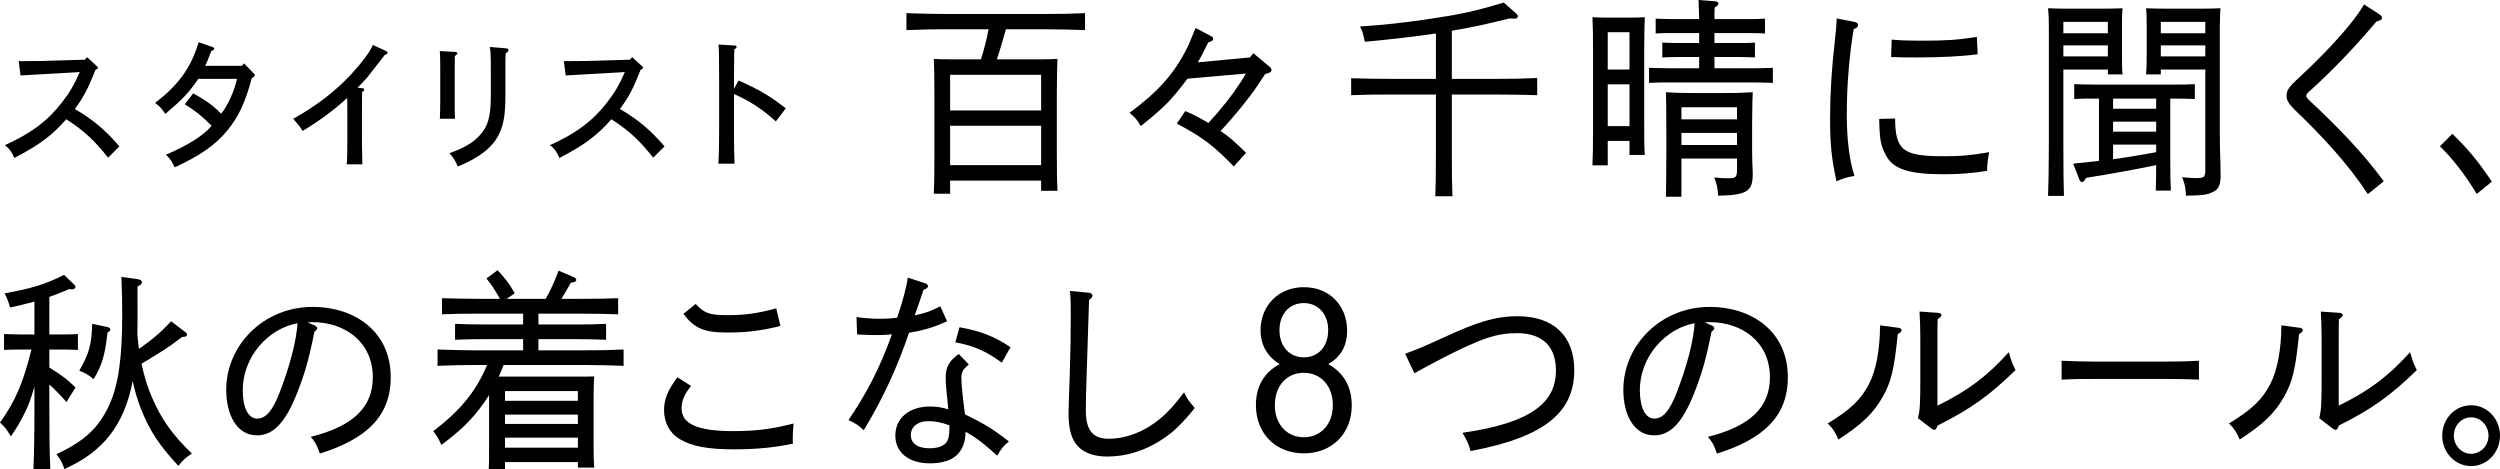 <svg height="61.984" viewBox="0 0 330.219 61.984" width="330.219" xmlns="http://www.w3.org/2000/svg"><path d="m2.466 8.08c2.647-.018 3.493-.018 5.222-.09l3.529-.108.27-.342 1.332 1.224c.09.072.126.126.126.18 0 .108-.09.18-.324.252-.955 2.449-1.549 3.583-2.737 5.204 2.34 1.35 4.069 2.809 5.888 4.933l-1.495 1.494c-1.873-2.359-3.169-3.547-5.527-5.078-1.873 2.143-3.565 3.403-6.86 5.114-.36-.828-.63-1.206-1.242-1.693 3.475-1.566 5.636-3.187 7.544-5.654 1.044-1.35 1.603-2.305 2.341-3.997l-2.755.162c-.468.036-1.26.072-2.269.126-1.242.072-1.639.09-2.791.162l-.252-1.891z"/><path d="m25.52 12.329c1.333.72 2.467 1.494 3.169 2.179.378.378.396.396.54.504.864-1.098 1.729-2.989 2.071-4.591h-5.114c-1.314 1.909-1.98 2.611-4.357 4.627-.45-.702-.72-.99-1.351-1.458 3.097-2.341 4.753-4.663 5.762-8.012l1.818.63c.18.072.234.126.234.234 0 .126-.054.162-.378.288-.468 1.224-.576 1.476-.81 1.963h4.861l.27-.324 1.225 1.278c.18.162.198.18.198.27 0 .144-.126.27-.396.396-.864 3.205-1.765 5.15-3.205 6.878-1.566 1.927-3.583 3.349-6.986 4.915-.342-.756-.612-1.152-1.152-1.674 2.863-1.206 4.952-2.521 6.032-3.817-1.351-1.35-2.179-1.999-3.547-2.845l1.116-1.44z"/><path d="m47.86 11.645c.144 0 .252.09.252.198s-.072.198-.288.324q-.018.594-.018 2.575v3.799q.036 2.629.054 3.169h-2.07c.072-.702.09-1.404.09-3.169v-3.781c0-.54 0-1.314-.018-1.837-1.458 1.404-3.673 3.043-5.888 4.375-.27-.432-.432-.666-.63-.882q-.468-.54-.612-.72c3.187-1.801 5.618-3.691 7.688-5.924 1.44-1.566 2.521-3.025 2.827-3.835l1.729.792c.144.054.216.144.216.216 0 .144-.108.234-.36.306-.198.27-2.287 2.935-2.377 3.043s-.828.882-1.224 1.296l.63.054z"/><path d="m60.096 6.856c.198.018.324.09.324.18 0 .108-.108.198-.342.36-.018.918-.018 1.044-.018 2.053v3.601c0 1.206 0 1.981.036 2.629h-1.999c.036-.612.054-1.44.054-2.629v-3.601c0-1.44-.018-2.215-.054-2.701zm6.77-.468c.18.018.306.108.306.234 0 .144-.09.252-.378.414-.036.576-.036.864-.036 1.909v3.457c0 2.575-.18 3.835-.756 5.132-.792 1.819-2.539 3.223-5.528 4.465-.36-.828-.594-1.206-1.116-1.765 1.909-.666 3.043-1.332 3.943-2.287 1.17-1.242 1.53-2.503 1.53-5.366v-3.637c0-1.62-.036-2.377-.144-2.737l2.179.18z"/><path d="m74.469 8.08c2.647-.018 3.493-.018 5.222-.09l3.529-.108.271-.342 1.332 1.224c.09.072.126.126.126.18 0 .108-.09.18-.324.252-.955 2.449-1.548 3.583-2.737 5.204 2.341 1.35 4.069 2.809 5.888 4.933l-1.495 1.494c-1.873-2.359-3.169-3.547-5.527-5.078-1.873 2.143-3.565 3.403-6.86 5.114-.36-.828-.63-1.206-1.242-1.693 3.475-1.566 5.636-3.187 7.544-5.654 1.044-1.35 1.602-2.305 2.34-3.997l-2.755.162c-.468.036-1.26.072-2.269.126-1.242.072-1.638.09-2.791.162l-.252-1.891z"/><path d="m97.562 10.637c2.719 1.206 4.105 2.017 6.23 3.673l-1.314 1.729c-1.782-1.62-3.367-2.665-5.527-3.619v4.987c0 1.909.036 3.331.072 4.213h-2.143c.072-.936.108-2.431.108-4.213v-7.274c0-2.359-.018-3.817-.09-4.249l2.125.126c.18 0 .27.072.27.18s-.072.198-.306.342q-.018.378-.036 3.601v1.584l.612-1.08z"/><path d="m132.865 3.864c-.372 1.344-.745 2.66-1.197 3.976h5.745c1.011 0 1.463-.028 2.261-.056q-.053.896-.08 4.452v8.036c0 2.548.026 3.696.08 4.928h-2.154v-1.344h-12.021v1.736h-2.154c.053-1.12.08-2.744.08-4.9v-8.456c0-2.268-.027-3.192-.08-4.452.692.028 1.356.056 2.261.056h3.963c.426-1.288.745-2.632 1.011-3.976h-5.559c-2.048 0-3.032.028-5.292.112v-2.24c1.383.056 3.776.112 5.292.112h13.005c2.181 0 3.484-.028 5.293-.112v2.24c-1.41-.056-3.67-.112-5.293-.112h-5.16zm4.654 10.724v-4.704h-12.021v4.704zm-12.021 7.224h12.021v-5.208h-12.021z"/><path d="m165.098 7.588.452-.56 2.048 1.708c.24.168.346.336.346.504 0 .252-.187.392-.825.532q-.266.392-.984 1.484c-1.117 1.68-3.165 4.2-4.92 6.048 1.064.7 1.782 1.316 3.377 2.884l-1.622 1.792c-2.792-2.828-4.016-3.78-7.527-5.656l1.117-1.652c1.064.448 1.702.784 3.059 1.568 1.729-1.876 3.085-3.584 4.229-5.348.187-.28.213-.336.718-1.176l-7.713.672c-2.127 2.828-3.005 3.724-6.17 6.272-.479-.84-.745-1.148-1.489-1.764 3.644-2.66 5.825-5.068 7.527-8.4.186-.336.585-1.26 1.197-2.8l1.968 1.036c.293.14.346.196.346.392 0 .224-.106.308-.639.476-.931 1.848-1.063 2.128-1.383 2.632l6.888-.644z"/><path d="m191.768 20.188c0 2.94.027 4.284.08 5.74h-2.261c.053-1.26.08-3.164.08-5.74v-7.7h-5.904c-2.101 0-3.059 0-5.292.084v-2.24c1.489.056 3.723.084 5.292.084h5.904v-5.992c-2.739.392-5.718.756-9.388 1.092-.292-1.316-.319-1.4-.639-2.016 3.564-.252 5.373-.448 8.857-.952 4.388-.644 6.197-1.036 10.133-2.212l1.649 1.456c.106.084.213.252.213.364 0 .196-.186.308-.452.308-.08 0-.239 0-.638-.028-2.687.672-5.106 1.204-7.633 1.624v6.356h5.984c2.101 0 3.431-.028 5.292-.112v2.268c-1.33-.056-3.724-.084-5.292-.084h-5.984v7.7z"/><path d="m212.363 21.84h-2.021c.053-1.148.08-2.604.08-4.9v-10.22c0-2.268-.027-3.192-.08-4.452.505.028.958.056 1.569.056h3.777c.665 0 1.01-.028 1.569-.056q-.053.896-.08 4.452v8.82c0 2.52 0 3.668.08 4.928h-2.021v-1.848h-2.873zm2.873-12.656v-4.928h-2.873v4.928zm-2.873 7.476h2.873v-5.516h-2.873zm18.644-14.14c.824 0 1.197 0 2.127-.056v1.96c-.559-.028-1.41-.056-2.127-.056h-4.548v1.316h3.218c.825 0 1.197 0 2.128-.056v1.96c-.559-.028-1.41-.056-2.128-.056h-3.218v1.484h5.053c1.038 0 1.516 0 2.66-.056v1.988c-.771-.028-1.888-.056-2.66-.056h-11.064c-1.037 0-1.516 0-2.633.056v-1.988c.745.028 1.862.056 2.633.056h3.99v-1.484h-2.74c-.877 0-1.409.028-2.127.056v-1.96c.612.028 1.569.056 2.127.056h2.74v-1.316h-3.617c-.904 0-1.41 0-2.127.056v-1.96c.585.028 1.542.056 2.127.056h3.617c-.027-1.176-.053-2.016-.08-2.52l2.181.168c.292.028.452.14.452.308 0 .14-.133.308-.505.532-.027.392-.027.84-.027 1.512zm-8.91 18.424v5.04h-2.048c.027-1.092.053-3.696.053-5.46v-2.884q0-4.592-.053-5.46c1.038.084 2.553.112 3.99.112h3.511c1.702 0 2.659-.028 3.962-.112q-.053.756-.08 4.396v3.388c0 .532.027 1.848.08 2.744v.392c0 2.184-.851 2.688-4.574 2.744-.053-1.036-.133-1.428-.505-2.408.771.084 1.17.112 1.862.112 1.011 0 1.144-.14 1.144-1.176v-1.428h-7.34zm7.34-6.776h-7.34v1.596h7.34zm0 3.388h-7.34v1.596h7.34z"/><path d="m245.028 2.912c.239.056.399.196.399.392 0 .224-.106.336-.585.56-.585 3.528-.904 7.504-.904 11.34 0 3.248.373 6.104 1.011 8.036-.984.168-1.41.28-2.367.7-.639-2.8-.851-4.956-.851-8.232s.212-6.72.611-10.108c.187-1.764.24-2.296.266-3.164zm5.292 12.74c.027 4.228 1.038 4.984 6.437 4.984 2.261 0 3.298-.084 5.984-.532-.187 1.008-.266 1.624-.266 2.464-1.942.308-3.591.448-5.852.448-4.495 0-6.596-.7-7.526-2.52-.691-1.316-.825-2.072-.878-4.788zm-.451-10.416c1.462.112 2.207.14 3.962.14 3.298 0 4.814-.112 7.288-.504l.106 2.296c-2.048.28-5.054.42-8.112.42-1.17 0-1.941 0-3.324-.056z"/><path d="m272.544 9.184v10.136c0 3.248.026 4.844.079 6.552h-2.101c.053-1.596.106-3.668.106-6.552v-15.764c0-1.232-.026-1.736-.106-2.464.798.028 1.569.056 2.687.056h4.202c1.383 0 1.941-.028 2.952-.056-.054.504-.08 1.596-.08 2.464v3.36c0 1.484 0 2.184.08 2.912h-1.942v-.644zm5.877-6.3h-5.877v1.512h5.877zm0 3.108h-5.877v1.456h5.877zm8.245 15.092c0 2.128.026 3.08.08 4.088h-1.995c.026-.84.054-1.932.054-3.36-2.713.56-6.224 1.204-9.256 1.68-.213.392-.372.56-.532.56-.133 0-.292-.168-.372-.364l-.798-2.072c1.276-.14 2.394-.252 3.404-.364v-8.232h-.611c-1.037 0-1.517 0-2.66.056v-1.96c.771.028 1.889.056 2.66.056h10.611c1.037 0 1.517 0 2.66-.056v1.96c-.771-.028-1.889-.056-2.66-.056h-.585zm-7.553-8.064v1.344h5.691v-1.344zm0 3.052v1.316h5.691v-1.316zm0 3.024v1.932c1.914-.252 3.803-.588 5.691-.924v-1.008zm6.303-9.912v.644h-1.941c.053-.644.08-1.596.08-2.912v-3.36c0-1.204-.027-1.736-.08-2.464.878.028 1.702.056 2.926.056h4.229c1.224 0 1.756-.028 2.66-.056-.027.532-.08 1.512-.08 2.464v13.944c0 1.428.026 2.8.08 4.088l.026 1.68c0 1.064-.267 1.68-.825 1.988-.877.476-1.383.56-3.75.588-.053-1.064-.133-1.484-.505-2.436.851.084 1.33.112 1.915.112 1.011 0 1.144-.14 1.144-1.092v-13.244h-5.878zm5.878-6.3h-5.878v1.512h5.878zm0 3.108h-5.878v1.456h5.878z"/><path d="m312.769 25.648c-2.606-3.976-6.011-7.644-9.521-11.004-.904-.868-1.224-1.4-1.224-1.96 0-.644.187-1.064 1.356-2.156 2.5-2.296 4.867-4.704 6.862-7.112.851-1.036 1.543-2.016 2.021-2.828l2.048 1.316c.213.14.319.28.319.476s-.16.308-.745.476c-2.819 3.332-5.585 6.272-8.909 9.268-.24.224-.347.392-.347.532 0 .196.16.364.452.644 3.75 3.5 7.075 6.944 9.788 10.64l-2.102 1.708z"/><path d="m327.149 25.62c-1.489-2.464-3.138-4.62-4.867-6.3l1.649-1.652c2.287 2.268 3.378 3.612 5.213 6.328z"/><path d="m6.516 48.544c1.702 1.064 2.34 1.54 3.458 2.632l-1.197 1.932c-.559-.672-1.49-1.624-2.261-2.324v3.024c0 4.116.026 6.048.133 8.176h-2.234c.08-1.82.133-4.564.133-8.176v-2.744c-.585 1.988-.771 2.464-1.383 3.668-.505 1.008-.851 1.624-1.729 2.912-.585-.98-.824-1.288-1.436-1.82 2.048-2.884 3.085-5.32 4.149-9.66h-1.489c-.904 0-1.41.028-2.128.056v-2.1c.585.028 1.542.056 2.128.056h1.888v-4.34c-.931.252-1.941.504-3.218.784-.266-.896-.372-1.204-.718-1.876 3.67-.672 5.266-1.148 7.846-2.436l1.383 1.316c.08.084.133.224.133.28 0 .168-.187.308-.399.308h-.187l-.239-.028c-.984.42-1.809.728-2.633 1.036v4.956h1.649c.798 0 1.197 0 2.127-.056v2.1c-.559-.028-1.41-.056-2.127-.056h-1.649zm11.649-5.936c0 .532-.026 1.092-.026 1.624.053.616.133 1.232.212 1.848.692-.504 1.41-.98 2.048-1.54.798-.644 1.516-1.372 2.208-2.1l1.835 1.4c.186.14.266.252.266.364 0 .196-.212.308-.665.308-1.809 1.4-2.633 1.904-5.346 3.528.346 1.708.825 3.22 1.463 4.648 1.197 2.744 2.66 4.788 5.187 7.224-.851.56-1.17.84-1.782 1.624-2.526-2.688-3.91-4.816-5-7.672-.425-1.12-.771-2.268-1.037-3.528-1.144 5.88-3.937 9.352-9.016 11.62-.346-.98-.532-1.288-1.064-1.96 3.777-1.764 5.612-3.5 7.021-6.58 1.17-2.604 1.675-6.104 1.675-11.872 0-1.68-.026-2.884-.106-4.956l2.154.28c.346.056.558.224.558.448 0 .168-.133.308-.585.532zm-3.963 1.316c-.346 3.024-.691 4.228-1.835 6.16-.718-.588-1.09-.812-1.888-1.12 1.303-2.324 1.596-3.36 1.702-6.188l2.101.448c.186.056.292.168.292.308 0 .084-.08.224-.213.28l-.16.112z"/><path d="m41.584 43c.186.084.319.224.319.336 0 .14-.133.308-.372.476-.745 3.752-1.303 5.6-2.261 8.036-1.569 4.004-3.191 5.656-5.319 5.656-2.66 0-4.069-2.688-4.069-6.02 0-5.88 4.92-10.948 11.436-10.948 5.399 0 10.293 3.136 10.293 9.296 0 5.18-3.271 8.176-9.362 10.08-.452-1.26-.585-1.456-1.197-2.212 5.692-1.428 8.192-3.976 8.192-7.868 0-4.648-3.67-7.28-7.952-7.28-.187 0-.346 0-.665.028l.958.42zm-9.521 8.54c0 2.268.718 3.752 1.888 3.752s2.048-1.008 3.005-3.5c1.277-3.304 2.208-6.748 2.34-9.1-3.936.728-7.234 4.48-7.234 8.848z"/><path d="m66.518 48.208c-.187.532-.426 1.036-.639 1.54h10.692c.851 0 1.25 0 1.915-.028-.026.504-.08 1.568-.08 2.464v6.664c0 1.484.027 2.156.08 2.912h-2.154v-.728h-9.628v.924h-2.154c.053-.644.053-1.596.053-2.968v-6.804c-.373.588-.771 1.176-1.25 1.792-1.383 1.792-2.66 2.996-5.053 4.788-.399-.84-.559-1.148-1.064-1.82 3.59-2.744 5.638-5.236 7.101-8.736h-1.223c-2.075 0-3.032.028-5.319.112v-2.156c1.383.056 3.776.112 5.319.112h5.984v-1.484h-4.734c-1.729 0-2.793.028-4.255.084v-2.1c1.117.056 2.872.084 4.255.084h4.734v-1.428h-5.931c-1.968 0-2.819 0-4.787.084v-2.128c1.09.028 3.404.084 4.787.084h2.873c-.745-1.288-1.064-1.792-1.782-2.688l1.463-1.092c1.17 1.26 1.569 1.792 2.26 3.052l-1.063.728h5.16c.691-1.204 1.117-2.184 1.702-3.724l2.101.896c.133.084.239.224.239.336 0 .196-.213.308-.718.364-.505.896-.851 1.484-1.25 2.128h2.739c1.942 0 3.112-.028 4.761-.084v2.128c-1.25-.056-3.351-.084-4.761-.084h-5.771v1.428h4.708c1.675 0 2.447 0 4.229-.084v2.1c-1.144-.056-3.005-.084-4.229-.084h-4.708v1.484h5.958c2.154 0 3.484-.028 5.292-.112v2.156c-1.41-.056-3.67-.112-5.292-.112h-10.559zm9.814 3.444h-9.628v1.288h9.628zm0 3.108h-9.628v1.232h9.628zm0 3.052h-9.628v1.316h9.628z"/><path d="m91.28 50.98c-.904 1.12-1.25 1.988-1.25 2.968 0 2.044 2.127 2.996 6.729 2.996 3.085 0 5.16-.252 8.059-1.008-.08.98-.106 1.456-.106 2.044 0 .224 0 .364.026.616-2.287.504-4.84.756-7.766.756-3.458 0-5.585-.392-7.181-1.344-1.303-.756-2.075-2.184-2.075-3.78 0-1.484.426-2.576 1.755-4.396zm.612-10.836c1.09 1.204 1.835 1.484 4.096 1.484 2.447 0 4.042-.224 6.542-.896l.559 2.324c-2.606.644-4.468.868-7.075.868-3.005 0-4.309-.56-5.745-2.464z"/><path d="m113.13 41.88c1.25.168 1.968.224 3.112.224.798 0 1.383-.028 2.26-.14.798-2.324 1.277-4.284 1.41-5.292l2.314.756c.213.056.346.224.346.364 0 .196-.133.336-.585.476-.399 1.204-.691 2.072-1.17 3.388 1.516-.308 2.314-.644 3.378-1.204l.904 1.988c-1.835.812-3.005 1.176-5.027 1.512-1.542 4.536-3.431 8.68-5.984 12.88-.771-.728-1.144-.952-2.021-1.344 2.261-3.276 4.202-6.944 5.745-11.34-.611.084-1.303.112-1.888.112-.745 0-1.809-.028-2.713-.084l-.08-2.296zm14.84 6.272c-.798.644-.984.98-.984 1.792 0 .896.186 2.604.479 4.788 2.048 1.008 3.564 1.792 5.798 3.584-.718.588-1.011.924-1.543 1.876-1.462-1.316-2.553-2.268-4.175-3.164-.053 2.884-1.729 4.172-4.734 4.172-2.766 0-4.548-1.428-4.548-3.668 0-2.296 1.835-3.836 4.548-3.836.851 0 1.463.084 2.447.364-.187-1.904-.346-3.304-.346-4.116 0-1.456.426-2.24 1.729-3.192l1.33 1.4zm-5.399 7.476c-1.33 0-2.261.756-2.261 1.82 0 1.148.931 1.764 2.474 1.764.958 0 1.676-.224 2.101-.644s.532-1.12.532-2.38c-1.09-.42-1.941-.56-2.846-.56zm9.761-7.728c-2.127-1.54-3.67-2.212-6.144-2.688l.559-1.988c2.846.532 4.521 1.176 6.729 2.632z"/><path d="m143.799 38.66c.292.028.505.168.505.392 0 .196-.106.308-.452.56-.293 9.296-.426 12.488-.426 14.588 0 2.66.931 3.752 3.032 3.752 2.234 0 4.654-.896 6.729-2.604.984-.812 1.835-1.708 3.218-3.528.399.868.638 1.176 1.41 2.072-1.755 2.156-2.74 3.108-4.255 4.116-2.288 1.512-4.761 2.296-7.288 2.296-1.702 0-3.005-.448-3.856-1.316-.877-.896-1.276-2.268-1.276-4.424 0-.812.08-2.352.16-5.096.106-3.22.133-4.928.133-7.756 0-1.372 0-2.184-.106-3.276l2.474.224z"/><path d="m166.502 43.644c0-3.304 2.394-5.712 5.718-5.712 3.351 0 5.718 2.38 5.718 5.768 0 1.988-.851 3.472-2.5 4.396 2.048 1.12 3.112 2.996 3.112 5.46 0 3.696-2.606 6.328-6.33 6.328s-6.33-2.632-6.33-6.356c0-2.464 1.064-4.34 3.138-5.432-1.622-.98-2.526-2.548-2.526-4.452zm1.888 9.884c0 2.492 1.569 4.228 3.83 4.228s3.83-1.736 3.83-4.228c0-2.548-1.569-4.284-3.83-4.284-2.287 0-3.83 1.736-3.83 4.284zm.612-9.912c0 2.128 1.303 3.584 3.218 3.584 1.942 0 3.218-1.456 3.218-3.612 0-2.1-1.33-3.556-3.218-3.556-1.915 0-3.218 1.456-3.218 3.584z"/><path d="m185.6 46.724c1.569-.56 2.66-1.036 5.053-2.128 4.574-2.128 6.995-2.828 9.787-2.828 4.761 0 7.5 2.604 7.5 7.112 0 5.292-3.458 8.792-13.697 10.696-.266-.98-.425-1.288-1.064-2.408 9.389-1.344 12.341-4.172 12.341-8.232 0-3.192-1.809-4.928-5.106-4.928-2.633 0-4.548.56-10.053 3.388-1.038.532-2.208 1.176-3.538 1.904z"/><path d="m226.125 43c.186.084.319.224.319.336 0 .14-.133.308-.372.476-.745 3.752-1.303 5.6-2.261 8.036-1.569 4.004-3.191 5.656-5.319 5.656-2.66 0-4.069-2.688-4.069-6.02 0-5.88 4.92-10.948 11.436-10.948 5.399 0 10.293 3.136 10.293 9.296 0 5.18-3.271 8.176-9.362 10.08-.452-1.26-.585-1.456-1.197-2.212 5.692-1.428 8.192-3.976 8.192-7.868 0-4.648-3.67-7.28-7.952-7.28-.187 0-.346 0-.665.028l.958.42zm-9.521 8.54c0 2.268.718 3.752 1.888 3.752s2.048-1.008 3.005-3.5c1.277-3.304 2.208-6.748 2.34-9.1-3.936.728-7.234 4.48-7.234 8.848z"/><path d="m250.858 43.308c.159.028.319.168.319.308 0 .168-.133.308-.506.504-.452 4.536-.851 6.3-1.968 8.26-1.224 2.184-2.739 3.64-5.878 5.684-.372-.924-.745-1.512-1.41-2.128 3.032-1.848 4.415-3.164 5.479-5.264.904-1.736 1.437-4.564 1.437-7.7l2.526.336zm2.474 11.928c.266-.98.319-1.932.319-5.208v-4.676c0-2.016-.054-3.416-.106-4.2l2.446.168c.293.028.452.14.452.308 0 .14-.133.28-.505.532-.027.532-.027.98-.027 3.192v8.232c3.937-1.932 6.517-3.836 9.415-7.056.399 1.316.506 1.54.904 2.352-3.511 3.416-5.957 5.152-10.319 7.336-.105.392-.239.56-.398.56-.106 0-.266-.084-.399-.168l-1.781-1.372z"/><path d="m290.451 50.14c-1.118-.056-2.999-.084-4.261-.084h-9.616c-1.762 0-2.5 0-4.261.084v-2.492c.976.056 3.047.112 4.261.112h9.616c1.738 0 2.785-.028 4.261-.112z"/><path d="m303.864 43.308c.159.028.319.168.319.308 0 .168-.133.308-.506.504-.452 4.536-.851 6.3-1.968 8.26-1.224 2.184-2.739 3.64-5.878 5.684-.372-.924-.744-1.512-1.409-2.128 3.031-1.848 4.415-3.164 5.479-5.264.904-1.736 1.437-4.564 1.437-7.7zm2.474 11.928c.266-.98.319-1.932.319-5.208v-4.676c0-2.016-.054-3.416-.106-4.2l2.446.168c.293.028.452.14.452.308 0 .14-.133.28-.505.532-.027.532-.027.98-.027 3.192v8.232c3.937-1.932 6.517-3.836 9.415-7.056.399 1.316.506 1.54.904 2.352-3.511 3.416-5.957 5.152-10.319 7.336-.105.392-.239.56-.398.56-.106 0-.266-.084-.399-.168l-1.781-1.372z"/><path d="m330.219 57.532c0 2.24-1.702 4.032-3.804 4.032-2.128 0-3.83-1.792-3.83-4.032 0-2.212 1.702-4.004 3.83-4.004 2.102 0 3.804 1.792 3.804 4.004zm-6.091 0c0 1.344 1.011 2.408 2.287 2.408 1.25 0 2.287-1.064 2.287-2.408 0-1.316-1.037-2.408-2.287-2.408-1.276 0-2.287 1.064-2.287 2.408z"/></svg>